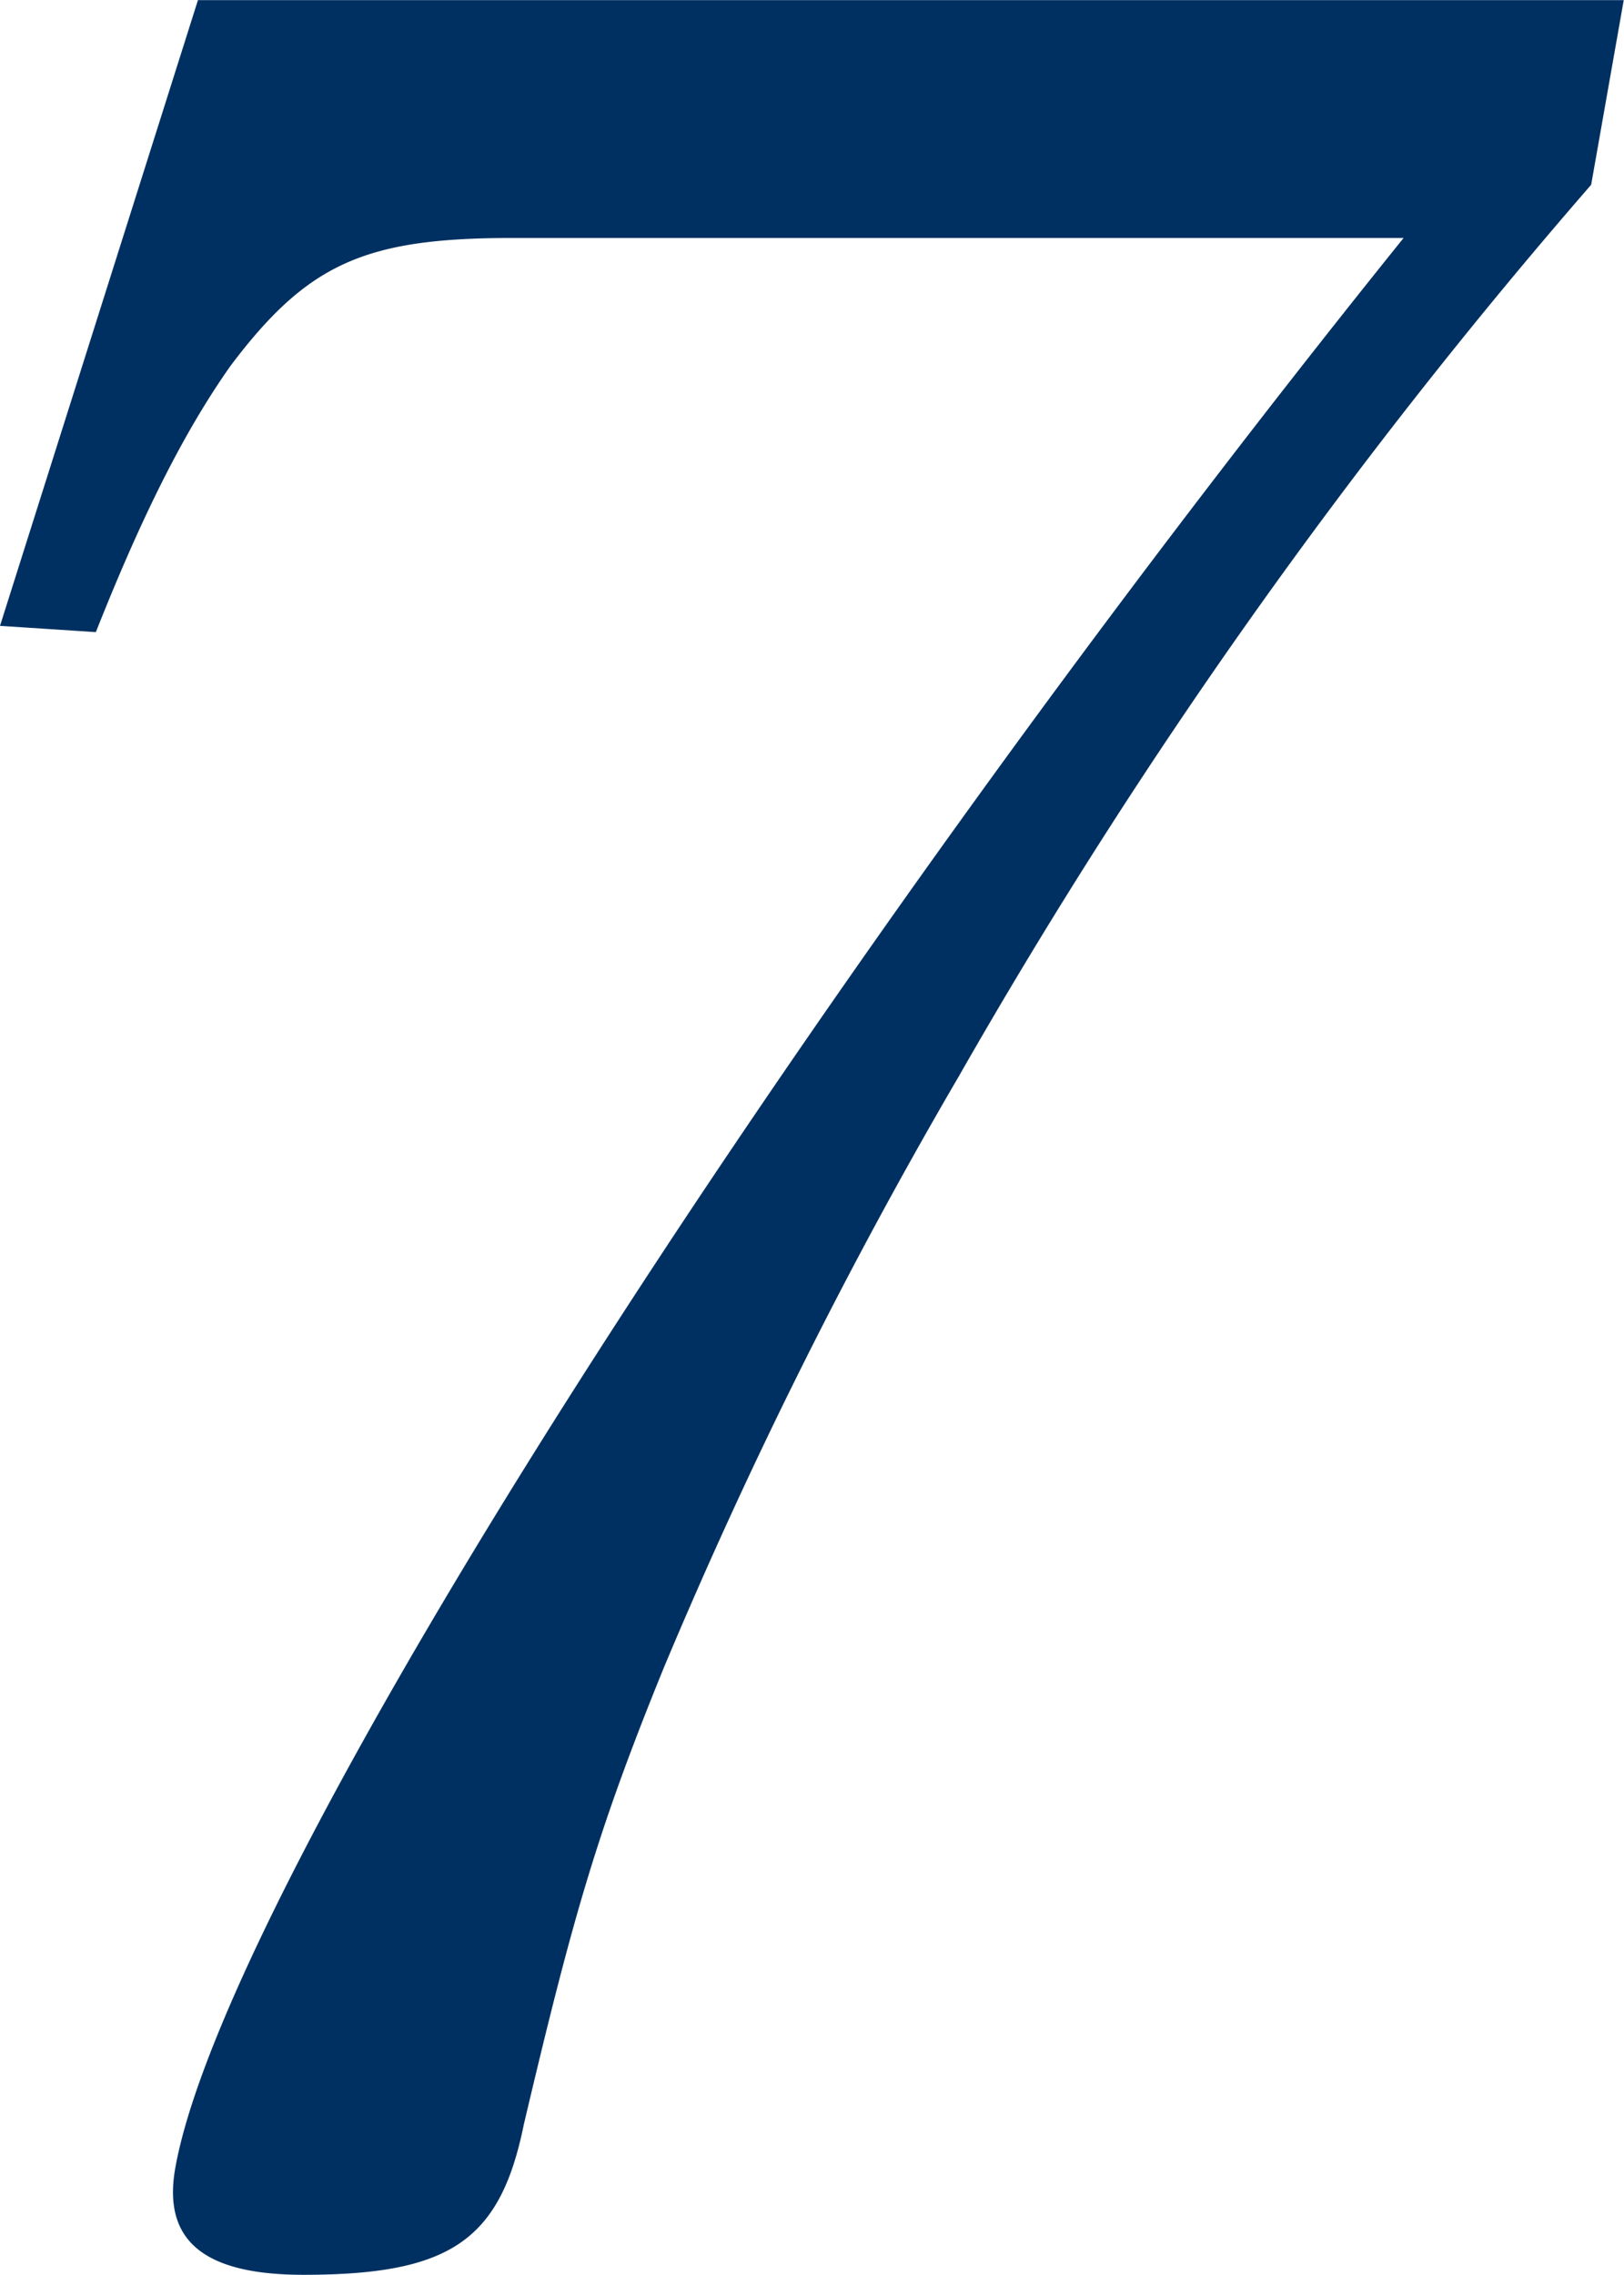 <svg xmlns="http://www.w3.org/2000/svg" width="122.16" height="171" viewBox="0 0 122.16 171">
  <defs>
    <style>
      .cls-1 {
        fill: #003061;
        fill-rule: evenodd;
      }
    </style>
  </defs>
  <path id="txt_number01_7.svg" class="cls-1" d="M1178.58,3756.67c-46.39,57.62-88.66,123.95-92.4,145.12-0.95,5.41,2.12,8,9.65,8,11.05,0,14.8-2.59,16.57-11.29,3.72-15.76,5.55-22.11,10.53-34.34a376.734,376.734,0,0,1,22.19-44.46,417.433,417.433,0,0,1,47.57-67.03l2.45-13.88H1087.89L1073,3785.83l7.21,0.47c3.82-9.64,6.97-15.52,10.11-19.99,5.84-7.76,10.17-9.64,21.23-9.64h67.03Z" transform="translate(-1073 -3738.78)"/>
</svg>

